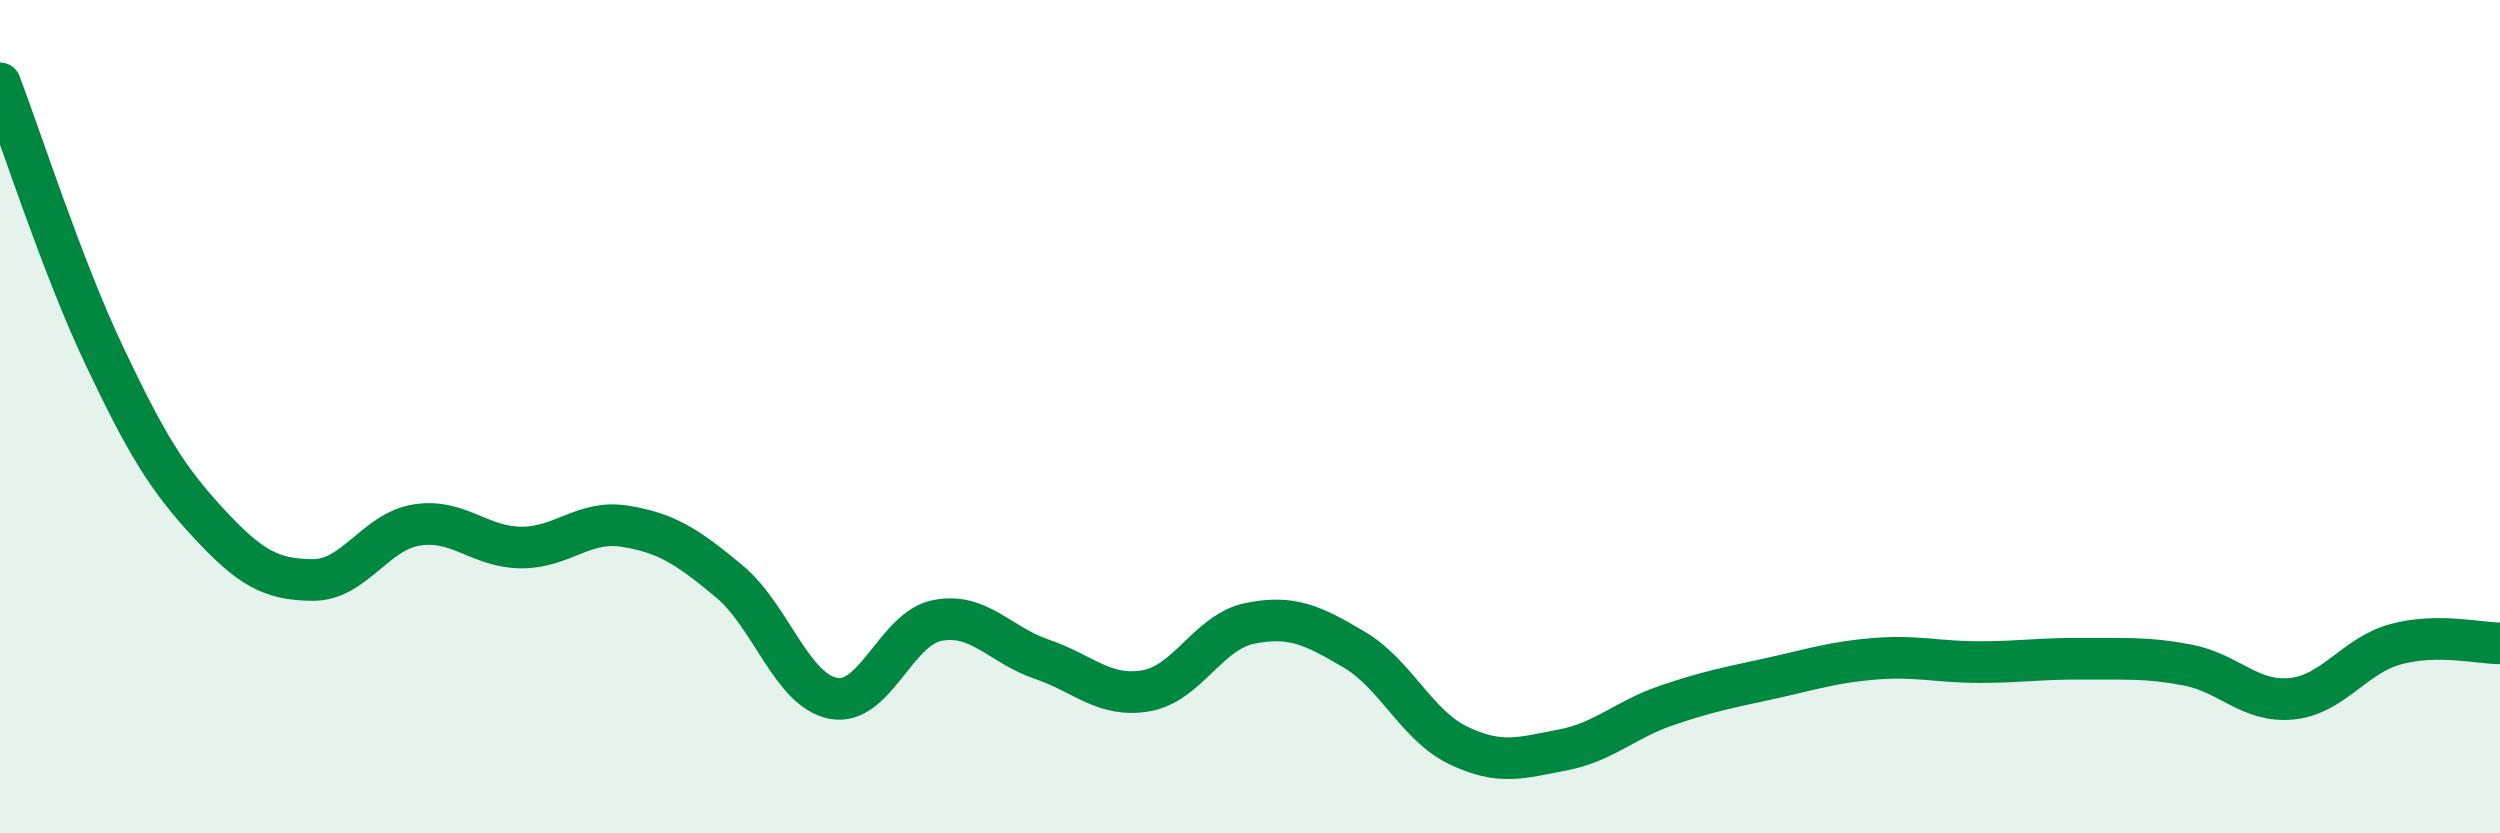 
    <svg width="60" height="20" viewBox="0 0 60 20" xmlns="http://www.w3.org/2000/svg">
      <path
        d="M 0,2 C 0.5,3.31 1.5,6.42 2.5,8.53 C 3.5,10.64 4,11.47 5,12.55 C 6,13.63 6.5,13.91 7.5,13.92 C 8.5,13.93 9,12.76 10,12.6 C 11,12.44 11.5,13.13 12.5,13.14 C 13.5,13.15 14,12.47 15,12.63 C 16,12.79 16.5,13.12 17.5,13.95 C 18.5,14.78 19,16.57 20,16.76 C 21,16.95 21.5,15.08 22.5,14.89 C 23.5,14.7 24,15.48 25,15.82 C 26,16.16 26.5,16.75 27.5,16.58 C 28.5,16.41 29,15.16 30,14.96 C 31,14.76 31.5,15 32.5,15.59 C 33.5,16.18 34,17.41 35,17.89 C 36,18.37 36.5,18.19 37.5,18 C 38.5,17.81 39,17.27 40,16.93 C 41,16.59 41.5,16.5 42.5,16.28 C 43.5,16.06 44,15.89 45,15.81 C 46,15.73 46.5,15.89 47.5,15.89 C 48.5,15.89 49,15.8 50,15.81 C 51,15.82 51.5,15.77 52.5,15.96 C 53.5,16.15 54,16.87 55,16.77 C 56,16.67 56.5,15.73 57.5,15.46 C 58.5,15.19 59.5,15.44 60,15.44L60 20L0 20Z"
        fill="#008740"
        opacity="0.1"
        stroke-linecap="round"
        stroke-linejoin="round"
      />
      <path
        d="M 0,2 C 0.5,3.31 1.5,6.42 2.5,8.53 C 3.5,10.64 4,11.47 5,12.55 C 6,13.63 6.5,13.91 7.5,13.92 C 8.5,13.93 9,12.76 10,12.6 C 11,12.44 11.5,13.13 12.5,13.14 C 13.5,13.15 14,12.47 15,12.63 C 16,12.79 16.5,13.12 17.5,13.95 C 18.5,14.78 19,16.57 20,16.76 C 21,16.95 21.5,15.08 22.5,14.89 C 23.5,14.7 24,15.48 25,15.82 C 26,16.16 26.5,16.75 27.5,16.58 C 28.5,16.41 29,15.16 30,14.96 C 31,14.76 31.5,15 32.5,15.59 C 33.5,16.18 34,17.41 35,17.89 C 36,18.37 36.5,18.19 37.5,18 C 38.5,17.81 39,17.27 40,16.93 C 41,16.59 41.5,16.5 42.5,16.28 C 43.5,16.06 44,15.89 45,15.81 C 46,15.73 46.5,15.89 47.5,15.89 C 48.5,15.89 49,15.8 50,15.81 C 51,15.82 51.5,15.77 52.5,15.96 C 53.5,16.15 54,16.87 55,16.77 C 56,16.67 56.5,15.73 57.5,15.46 C 58.5,15.19 59.5,15.44 60,15.44"
        stroke="#008740"
        stroke-width="1"
        fill="none"
        stroke-linecap="round"
        stroke-linejoin="round"
      />
    </svg>
  